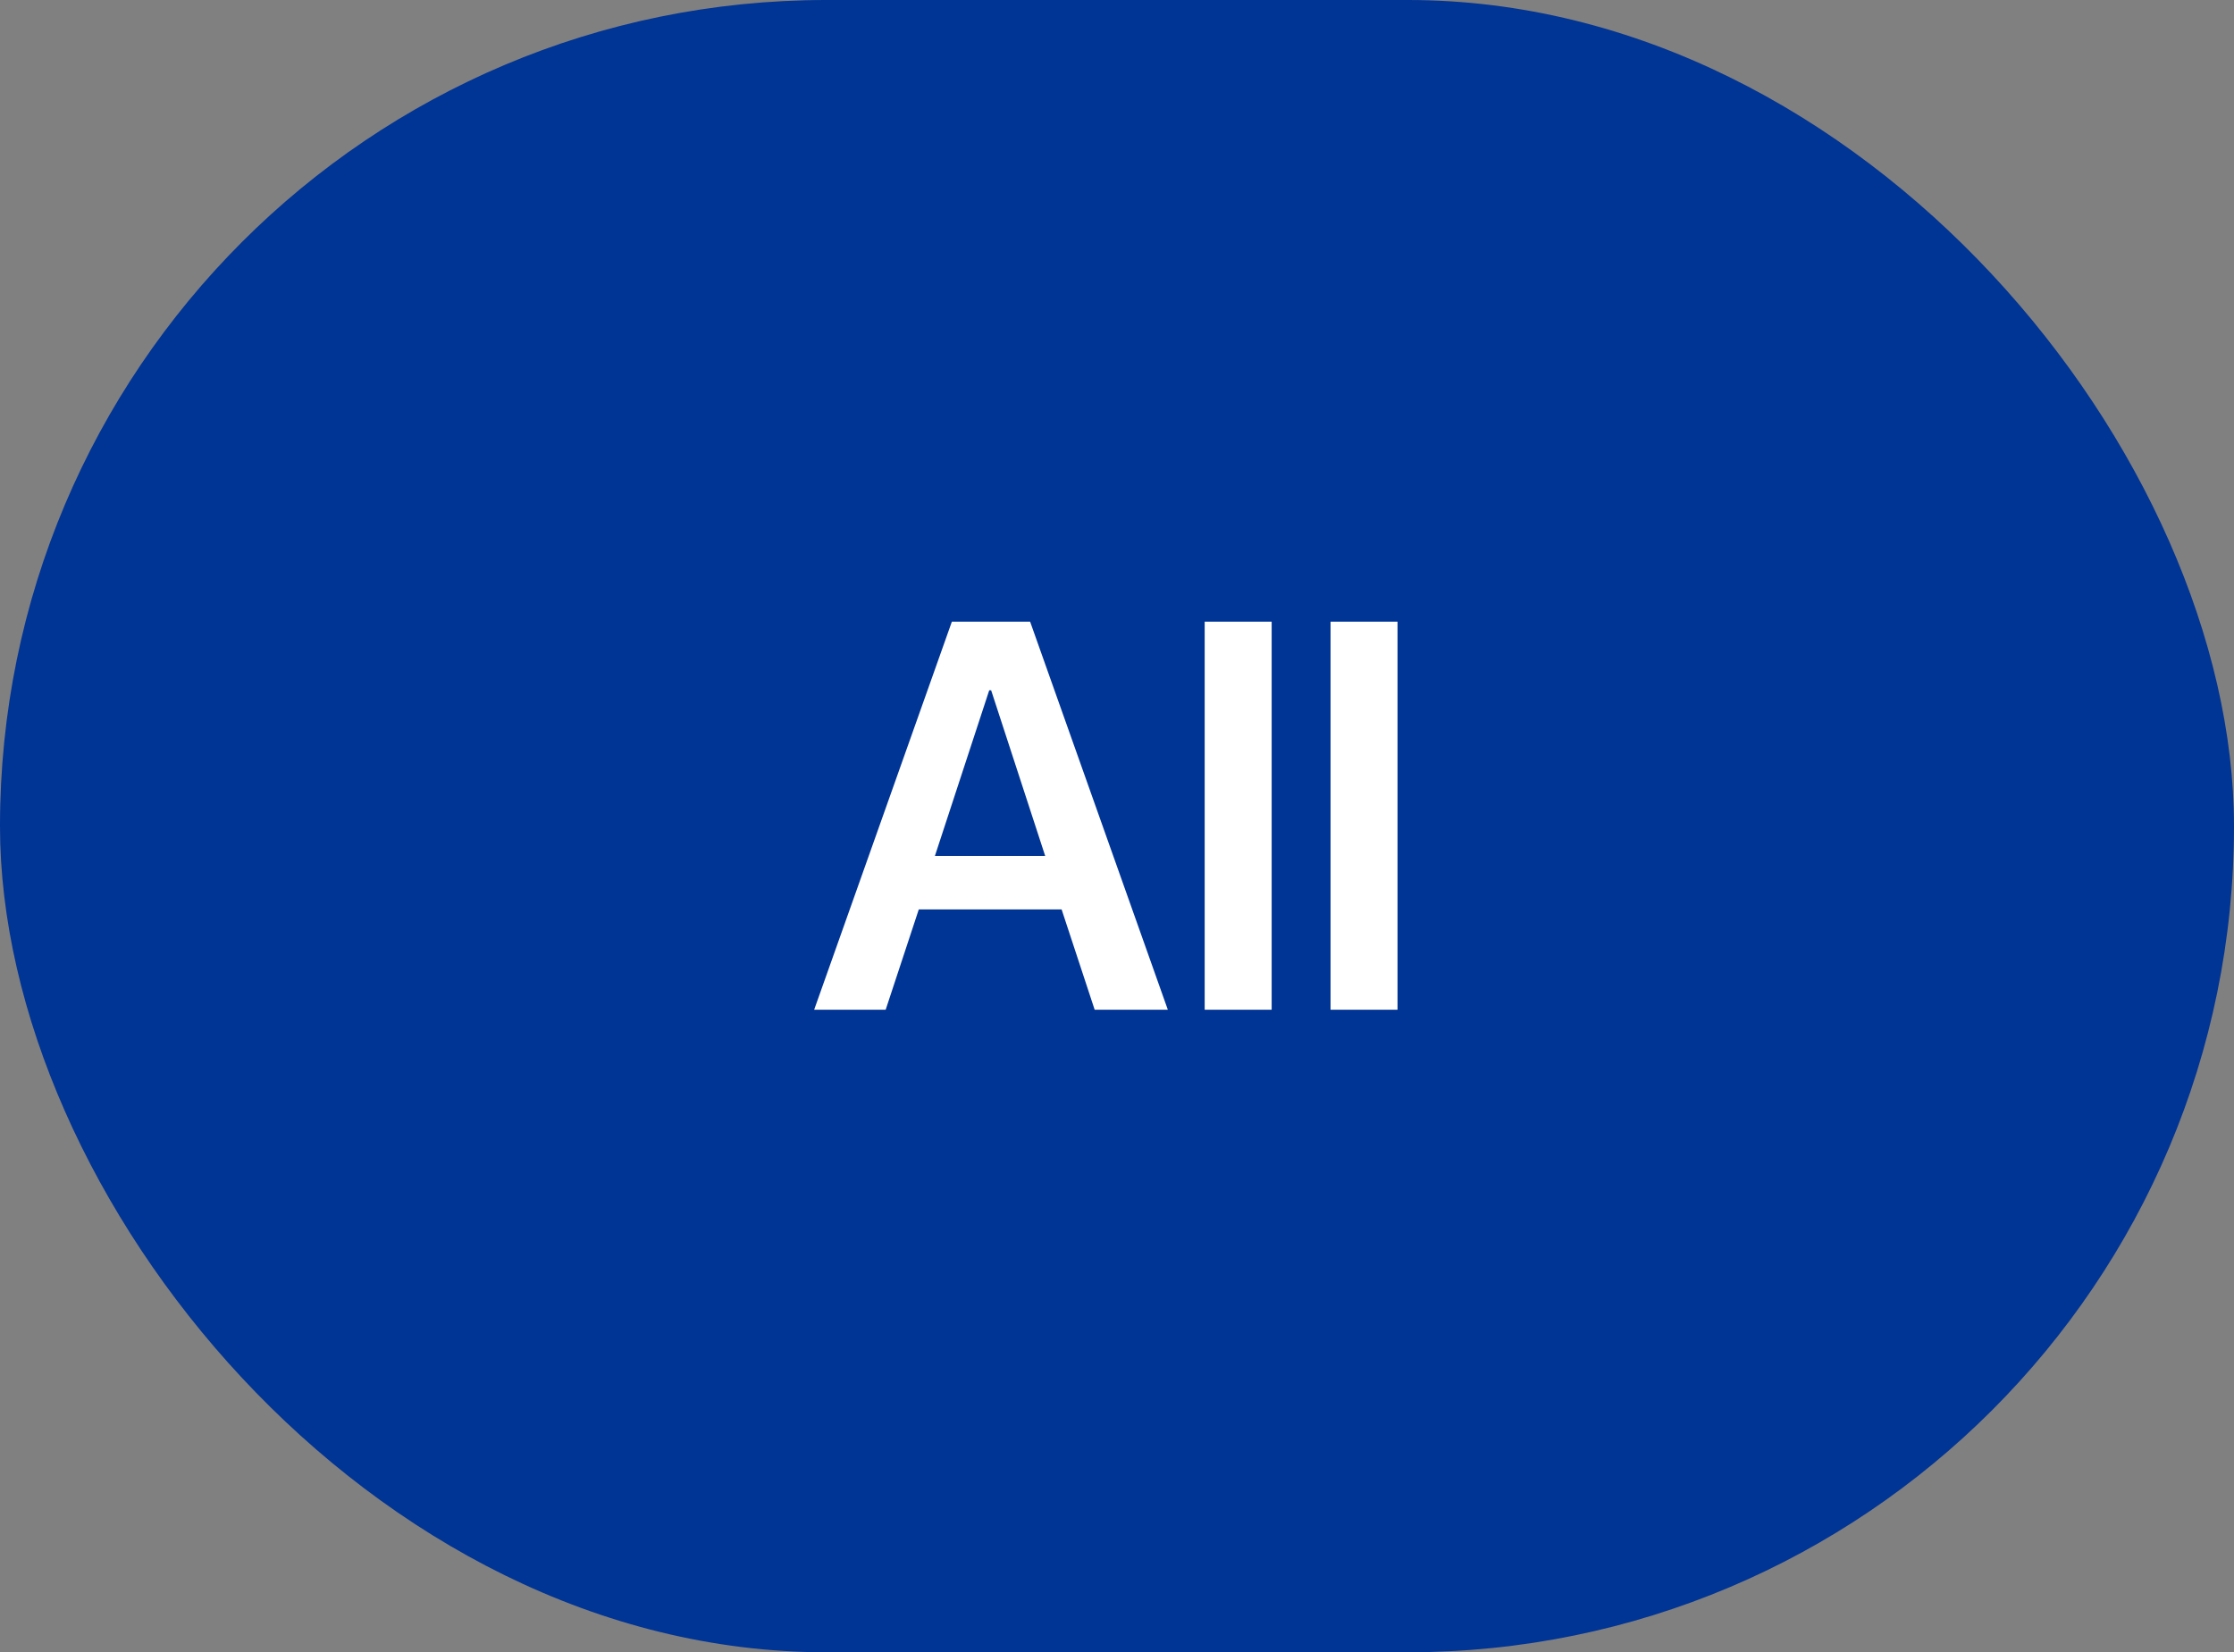 <?xml version="1.0" encoding="UTF-8"?> <svg xmlns="http://www.w3.org/2000/svg" width="73" height="54" viewBox="0 0 73 54" fill="none"><rect x="0" y="0" width="73" height="54" fill="#808080" stroke="none"/><rect width="73" height="54" rx="27" fill="#003495"></rect><path d="M35.77 33L34.69 29.722H30.023L28.941 33H26.604L31.104 20.317H33.661L38.161 33H35.77ZM32.325 22.559L30.55 27.973H34.153L32.387 22.559H32.325ZM39.365 33V20.317H41.554V33H39.365ZM43.478 33V20.317H45.667V33H43.478Z" fill="white"></path></svg> 